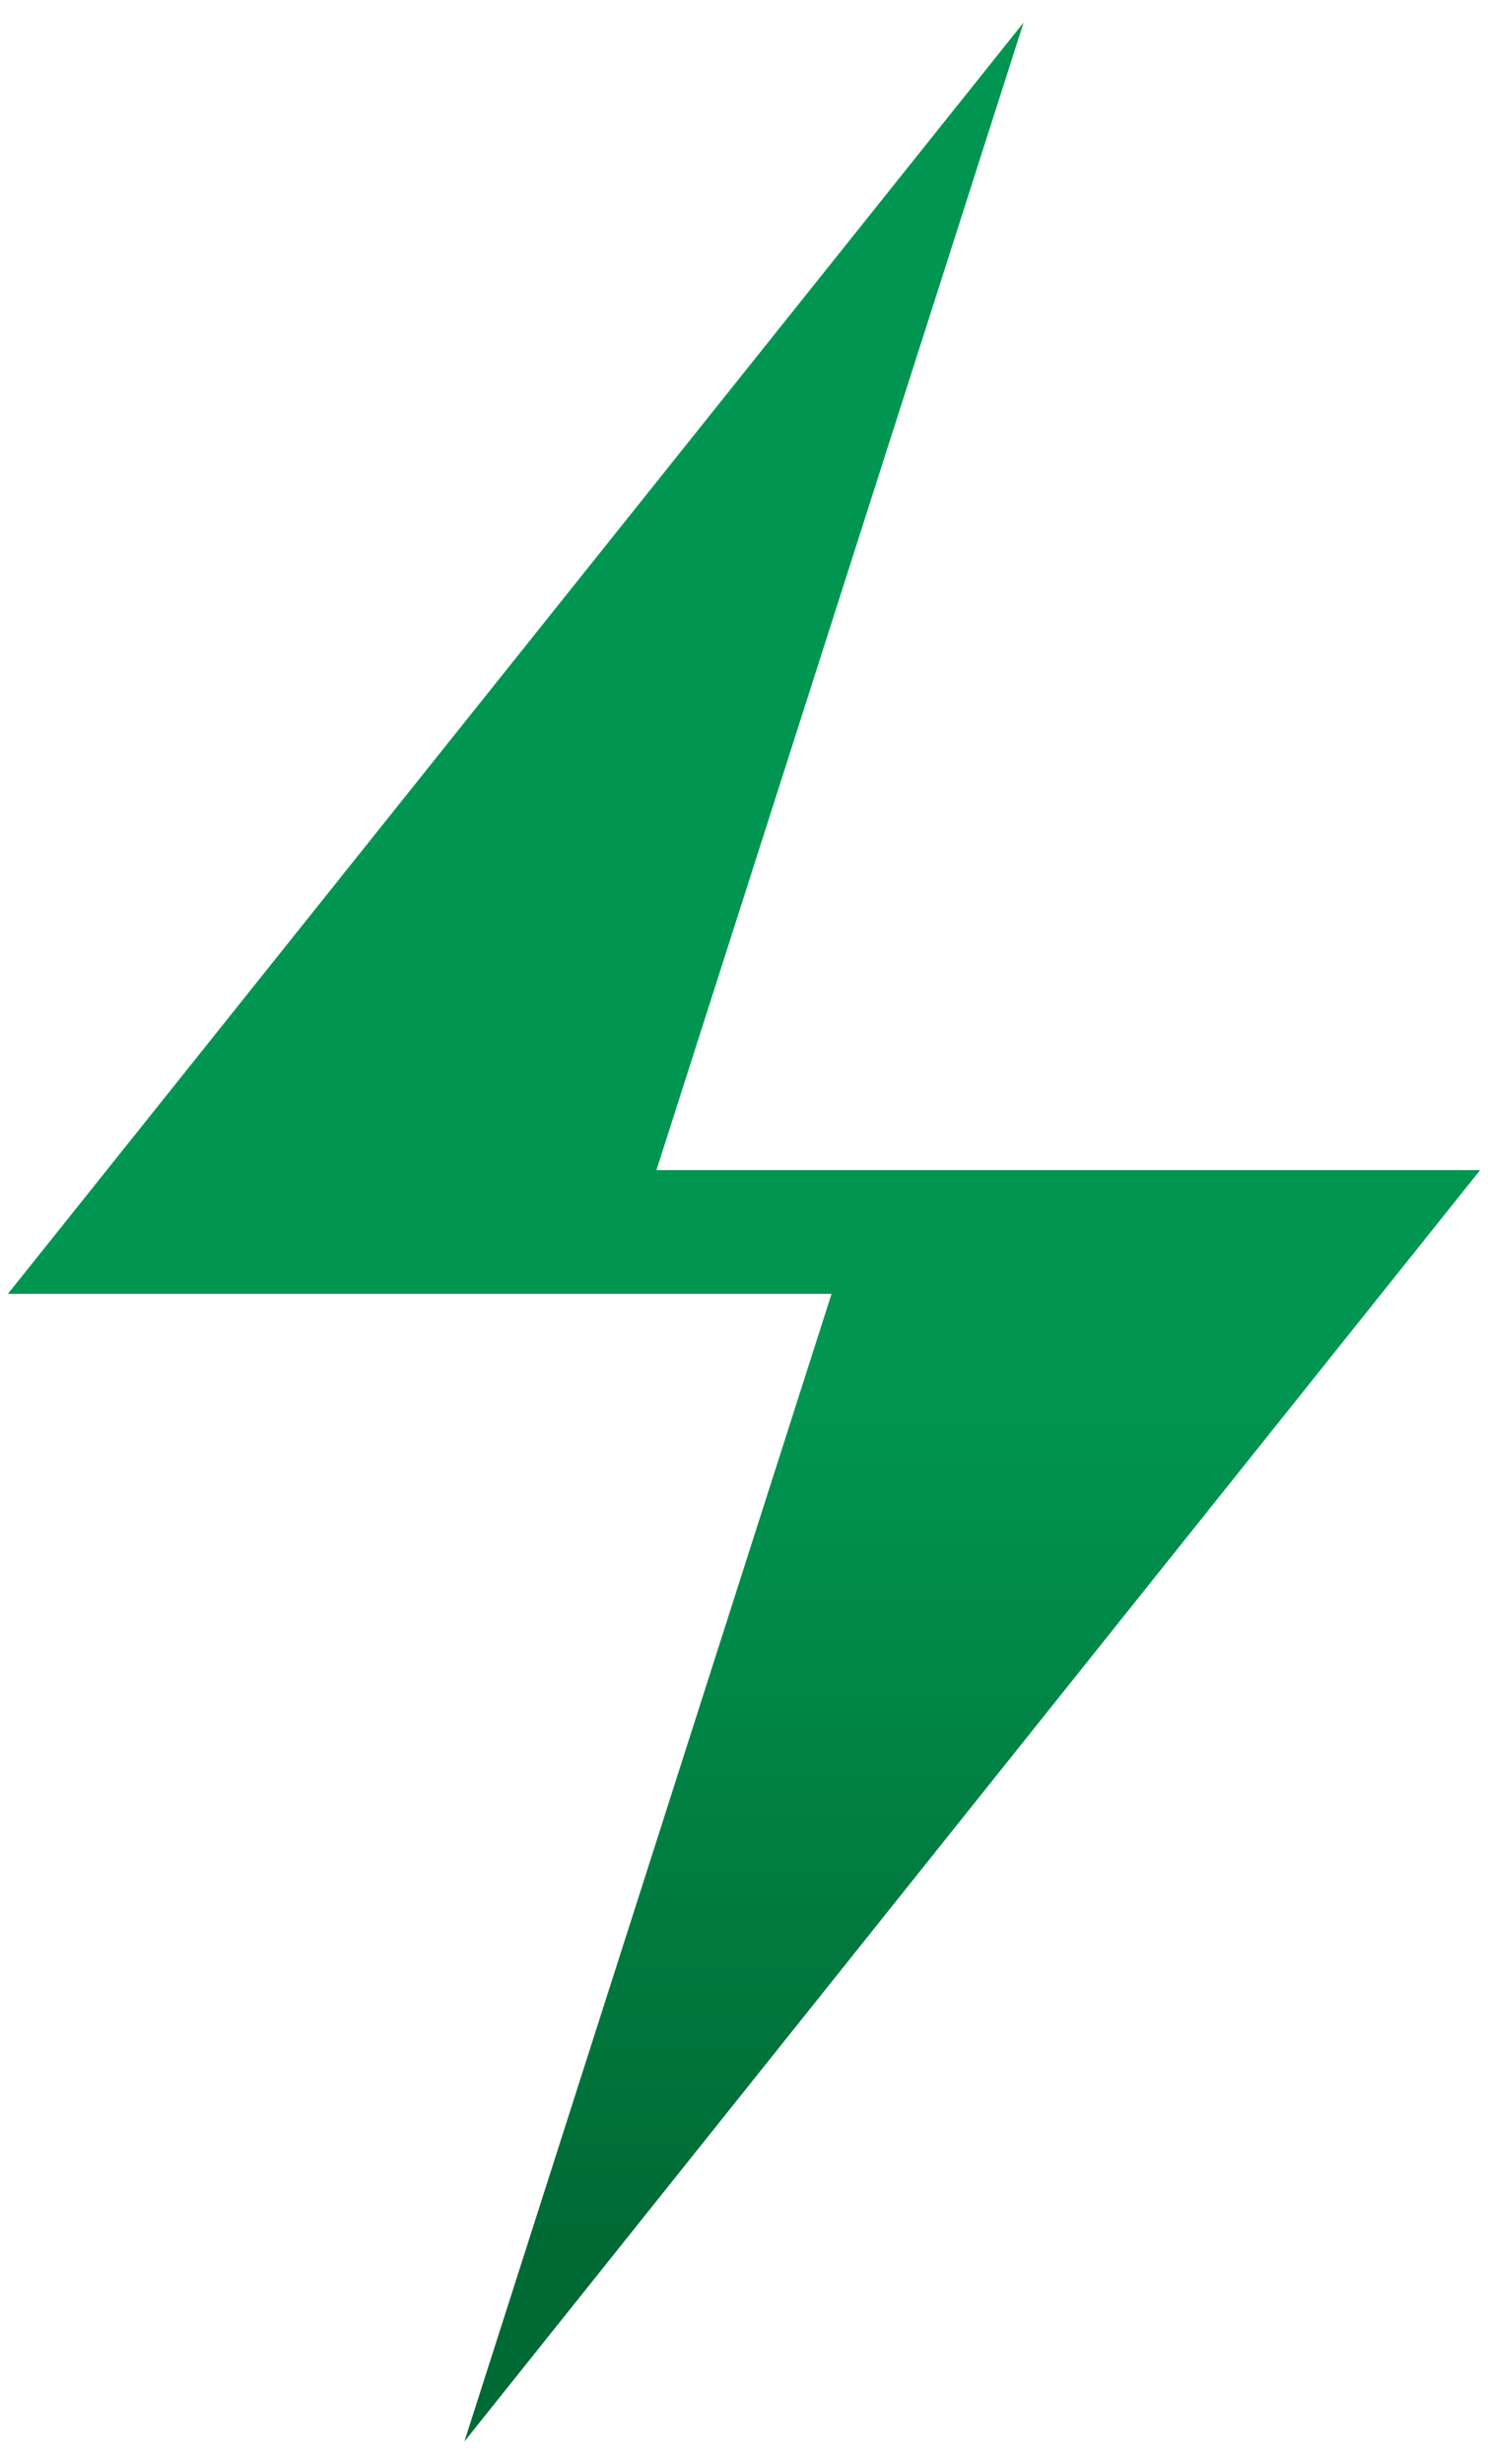 <svg width="58" height="96" viewBox="0 0 58 96" fill="none" xmlns="http://www.w3.org/2000/svg">
    <path d="M0.308 50.411H32.413L18.102 95.123L57.692 45.59H25.587L39.899 0.877L0.308 50.411Z" fill="url(#paint0_linear_18_5)"/>
    <defs>
        <linearGradient id="paint0_linear_18_5" x1="29.245" y1="53.524" x2="29.245" y2="87.094" gradientUnits="userSpaceOnUse">
            <stop stop-color="#009651"/>
            <stop offset="1" stop-color="#006A35"/>
        </linearGradient>
    </defs>
</svg>